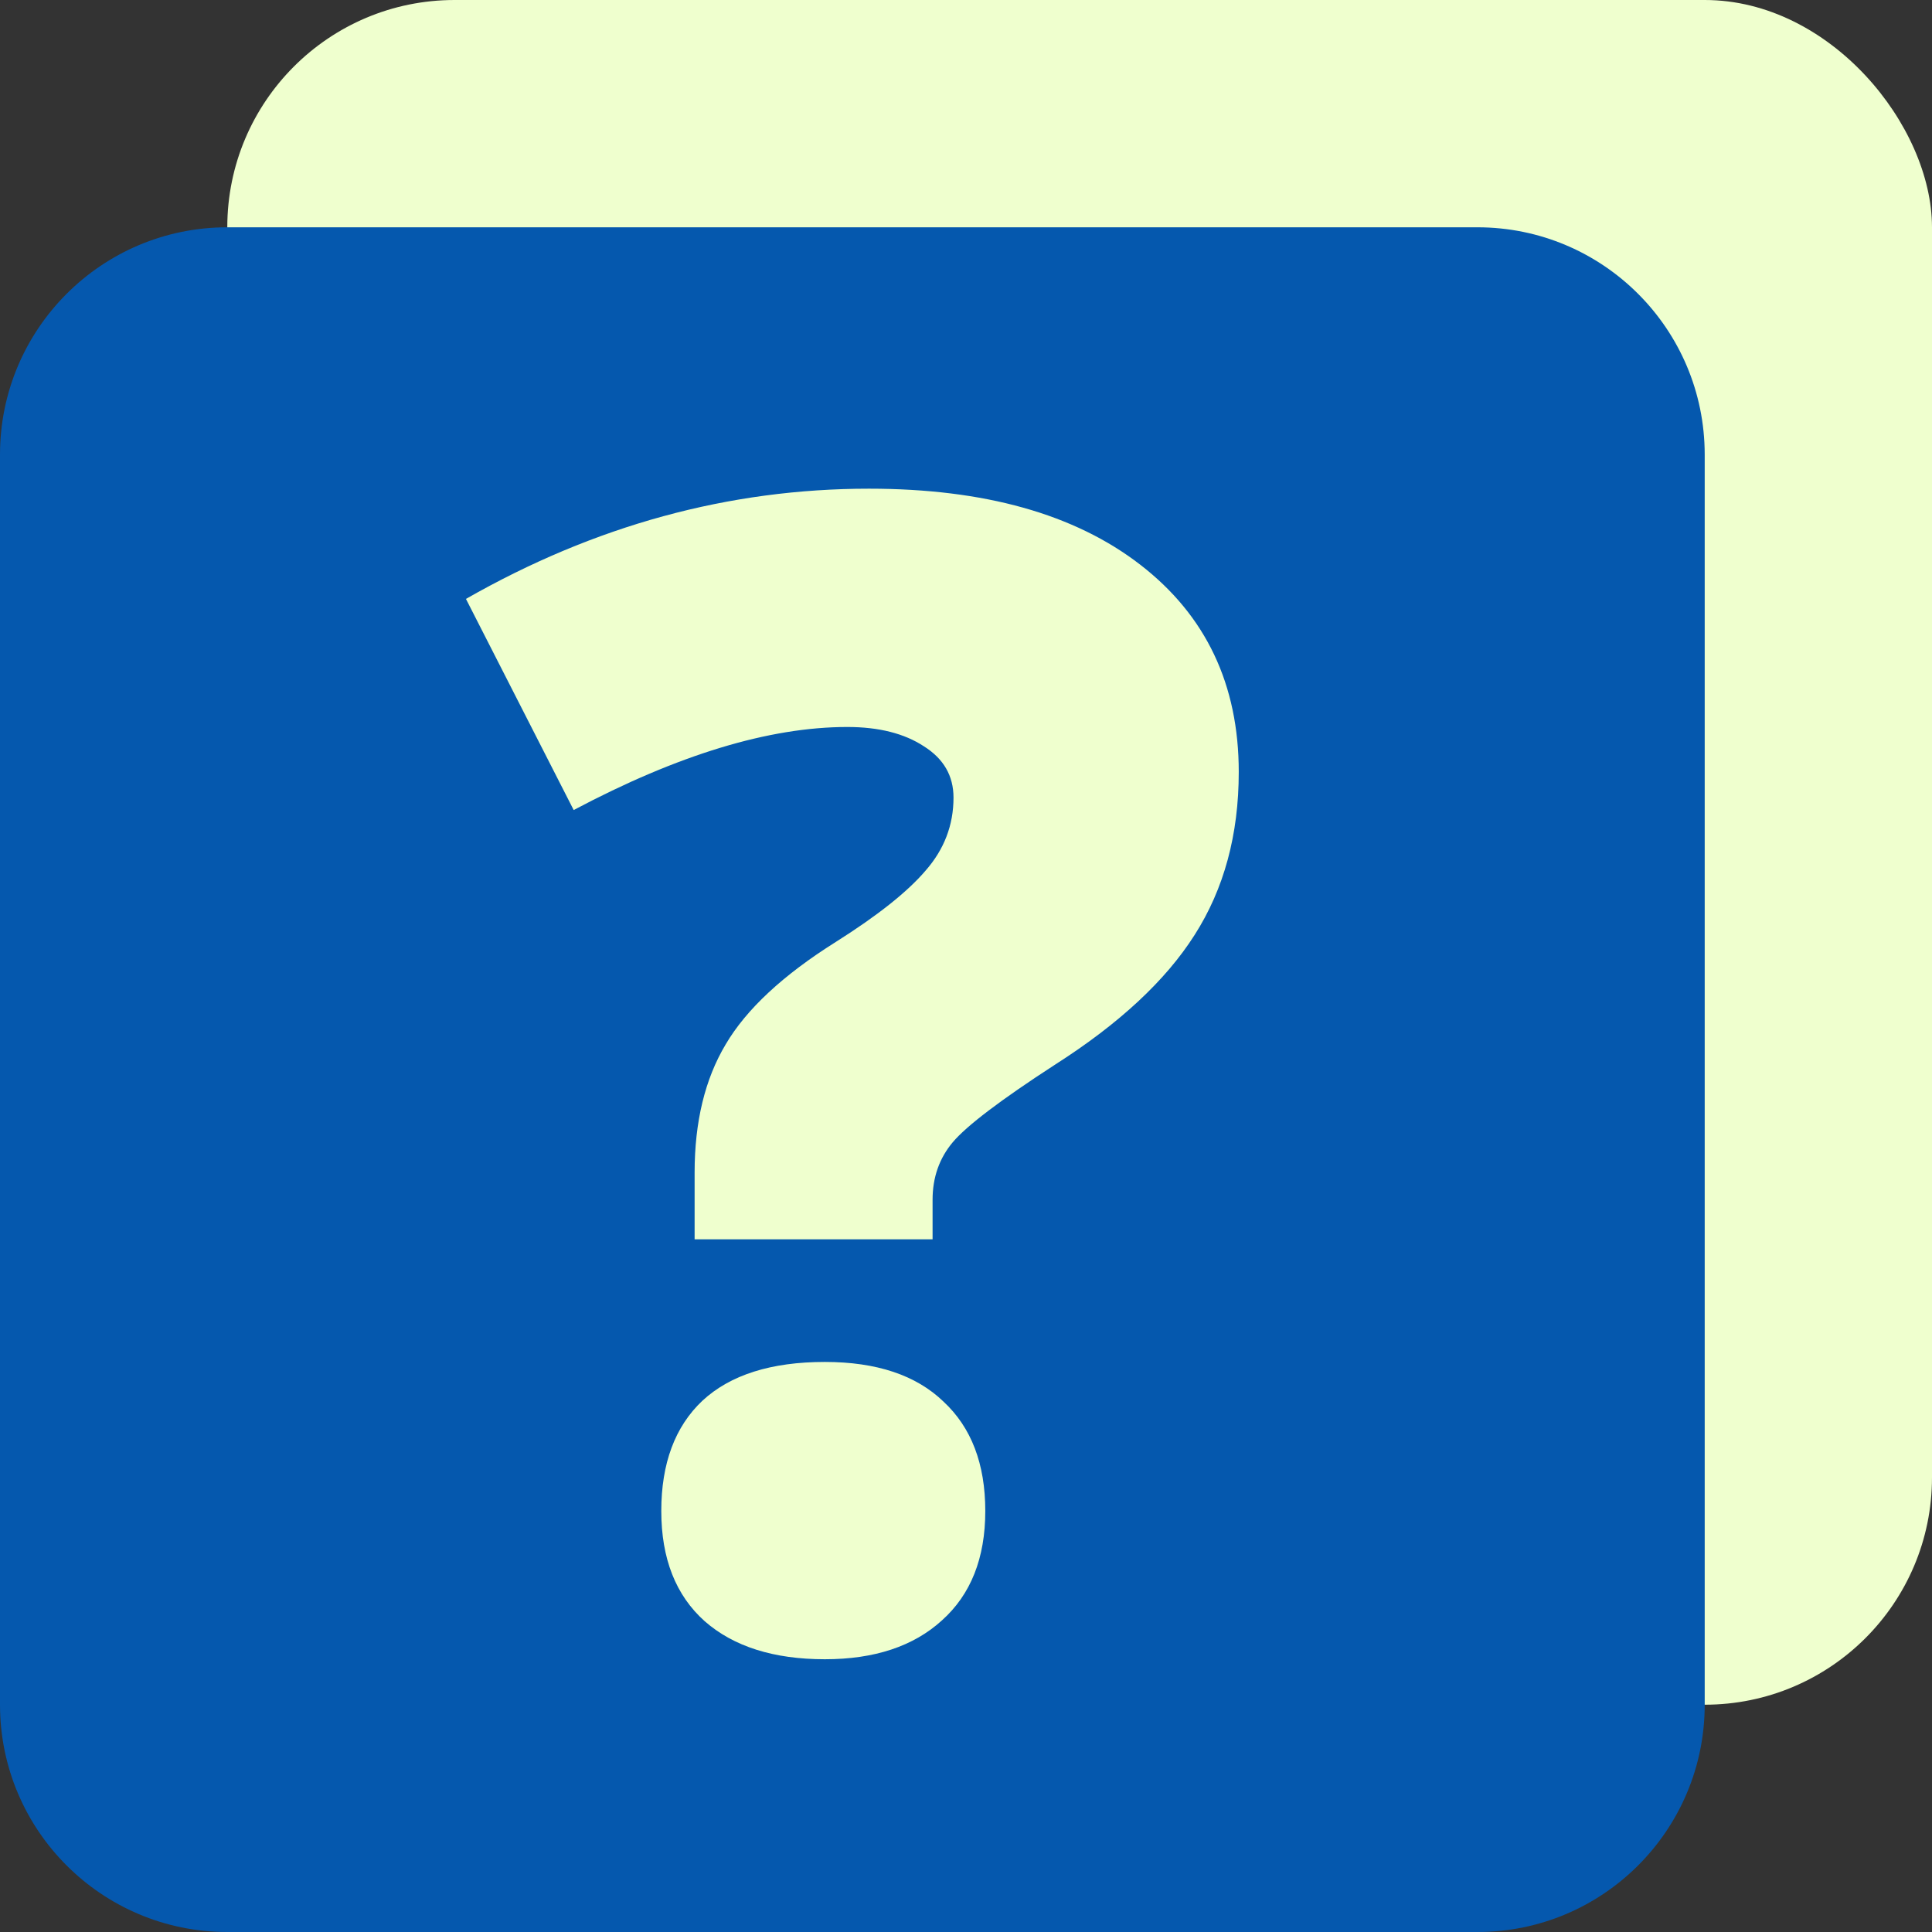 <?xml version="1.0" encoding="UTF-8"?> <svg xmlns="http://www.w3.org/2000/svg" width="170" height="170" viewBox="0 0 170 170" fill="none"><rect x="0" y="0" width="170" height="170" fill="#333333" stroke="none"/> <rect x="20" width="150" height="150" rx="20" fill="#EFFFCE"></rect> <path fill-rule="evenodd" clip-rule="evenodd" d="M20 20C8.954 20 0 28.954 0 40V150C0 161.046 8.954 170 20 170H130C141.046 170 150 161.046 150 150V40C150 28.954 141.046 20 130 20H20ZM61.12 103.174V109.048H82.059V105.565C82.059 103.607 82.65 101.922 83.832 100.51C85.06 99.053 88.061 96.777 92.835 93.68C98.474 90.083 102.566 86.281 105.112 82.274C107.704 78.221 109 73.44 109 67.93C109 60.235 106.113 54.156 100.338 49.694C94.564 45.231 86.606 43 76.466 43C64.144 43 52.322 46.233 41 52.699L50.48 71.277C59.665 66.405 67.691 63.969 74.557 63.969C77.33 63.969 79.581 64.538 81.309 65.677C83.037 66.769 83.901 68.272 83.901 70.184C83.901 72.598 83.082 74.738 81.445 76.605C79.854 78.472 77.217 80.566 73.534 82.889C68.896 85.803 65.667 88.808 63.849 91.904C62.03 94.955 61.12 98.712 61.12 103.174ZM61.803 123.255C59.393 125.532 58.188 128.765 58.188 132.954C58.188 137.144 59.461 140.376 62.007 142.653C64.553 144.884 68.077 146 72.579 146C76.944 146 80.377 144.862 82.878 142.585C85.424 140.308 86.697 137.098 86.697 132.954C86.697 128.811 85.469 125.6 83.014 123.324C80.604 121.001 77.126 119.84 72.579 119.84C67.85 119.84 64.258 120.979 61.803 123.255Z" fill="#0558AE"></path> </svg> 